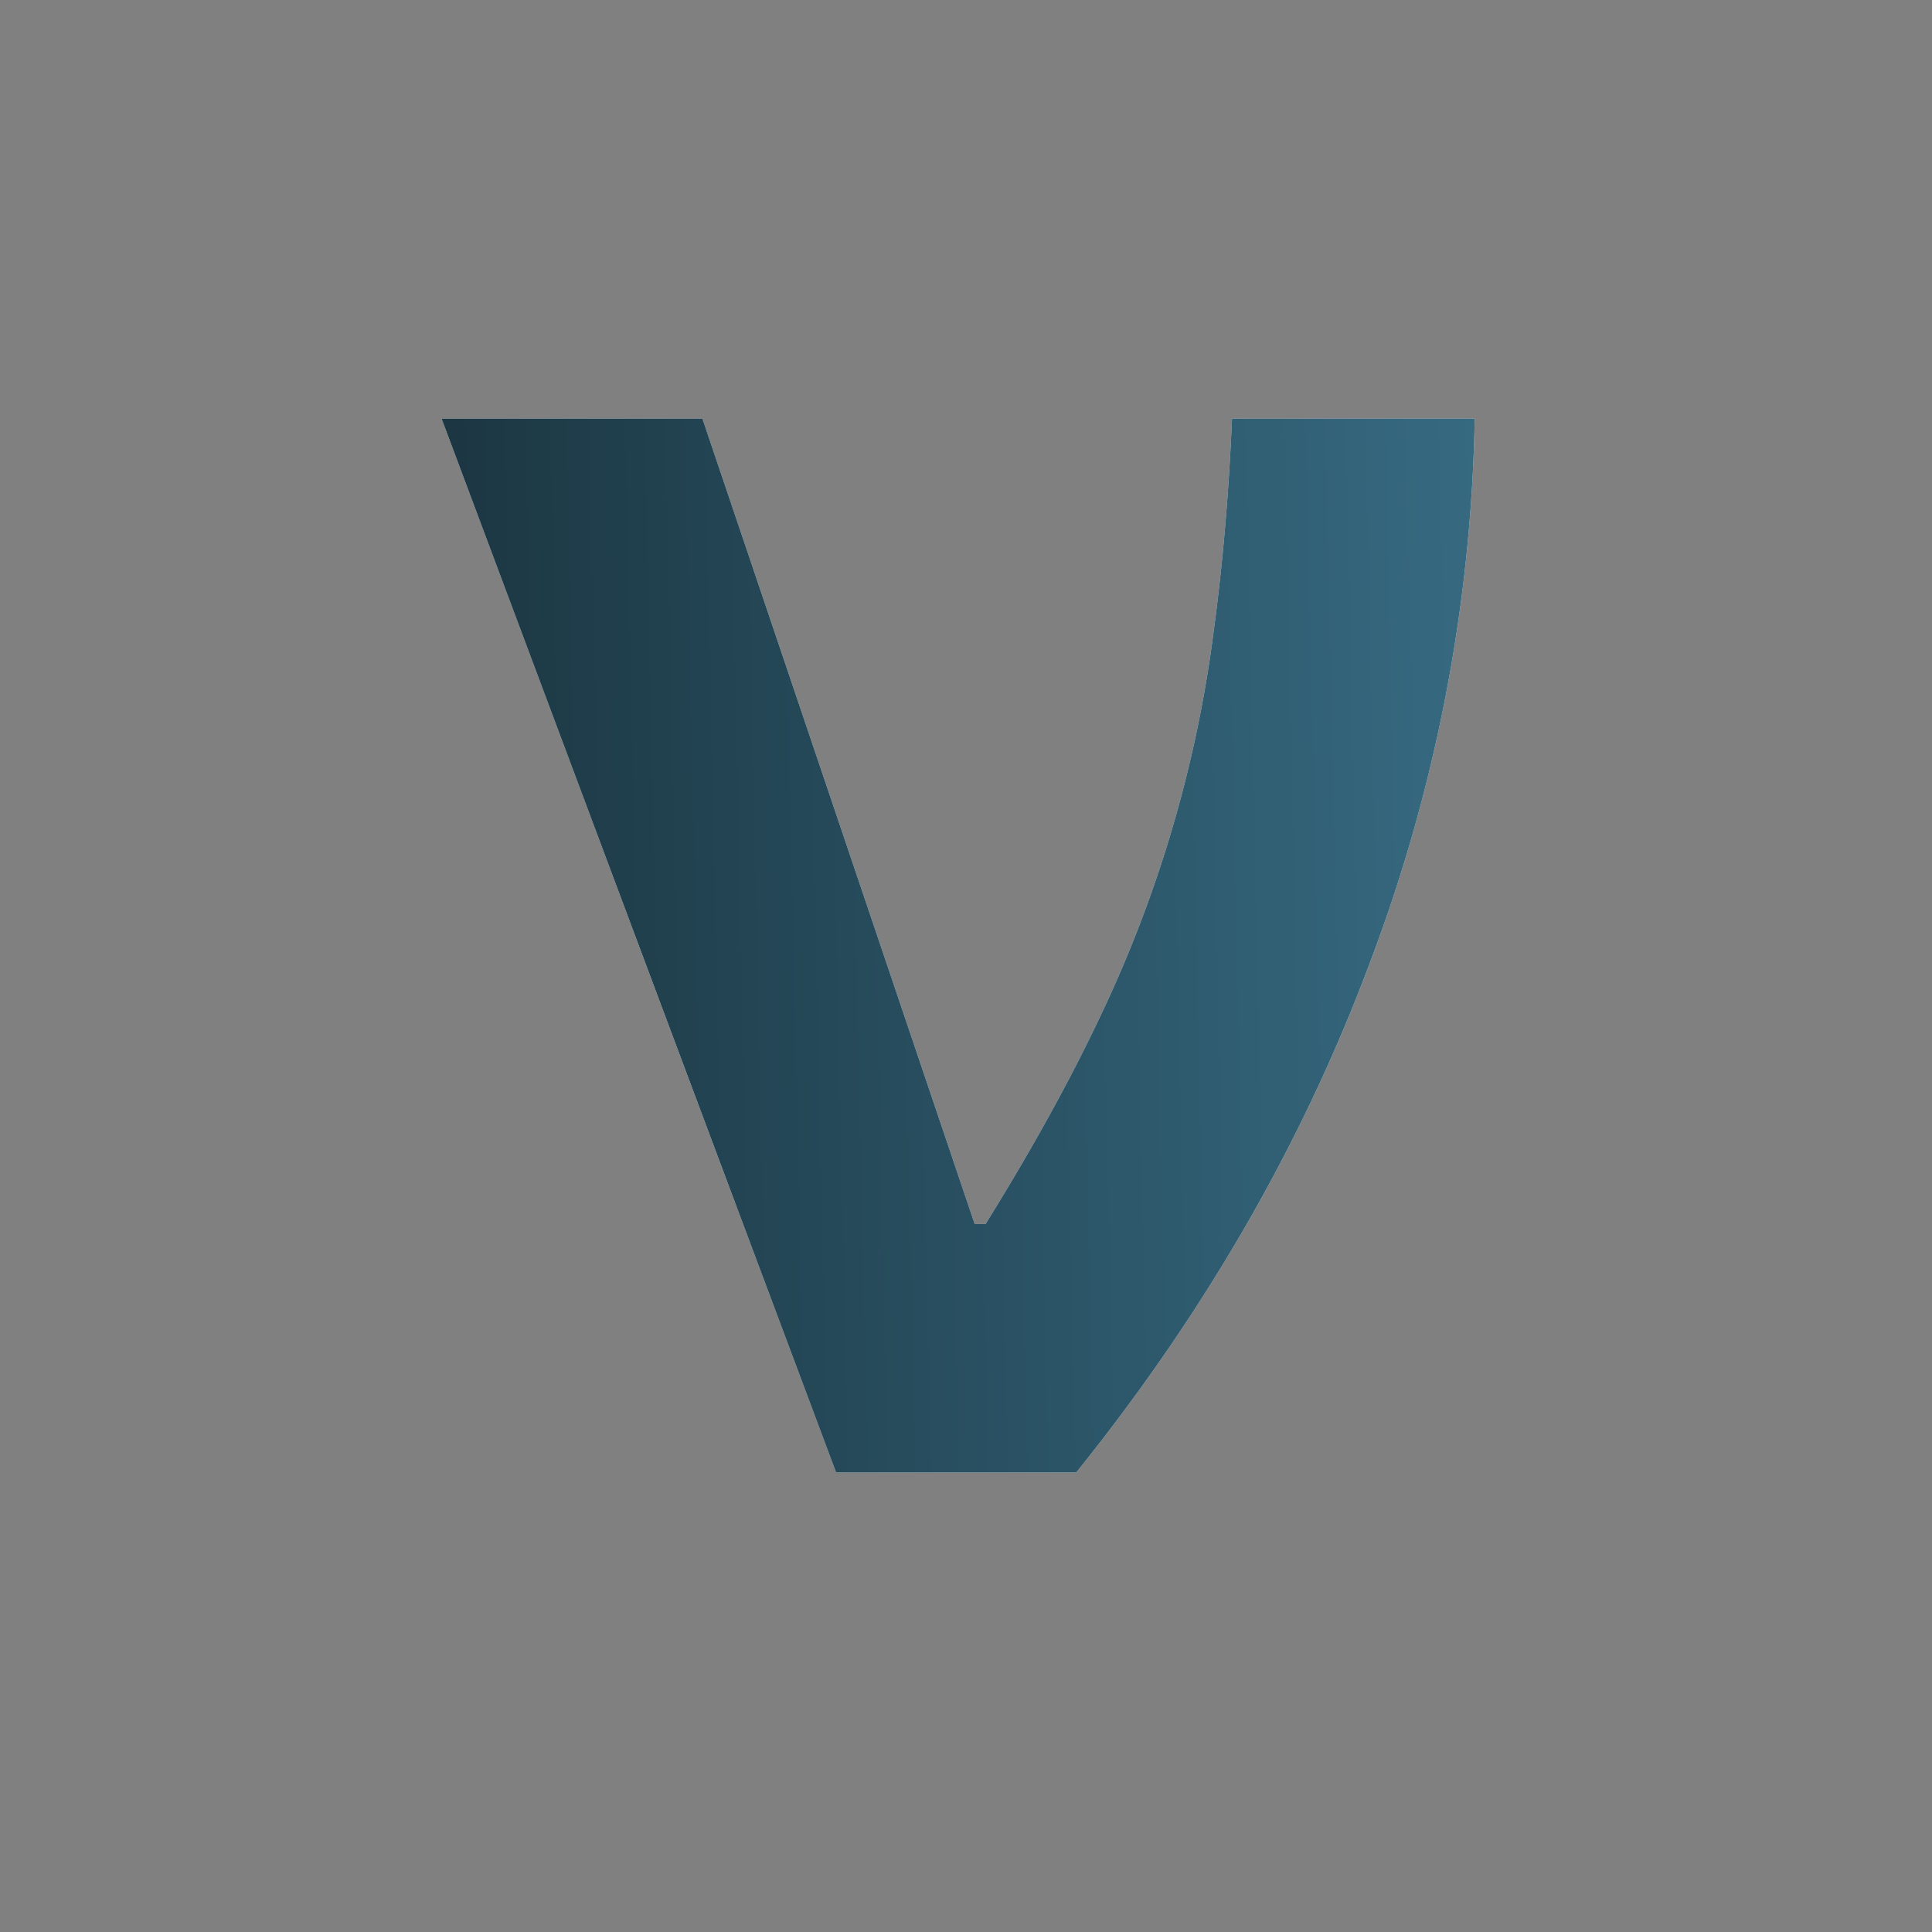 <svg xmlns="http://www.w3.org/2000/svg" width="16" height="16" fill="none" viewBox="0 0 16 16"><rect x="0" y="0" width="16" height="16" fill="#808080" stroke="none"/><path fill="#dcf4ff" d="M6.924 12.194 3.657 3.467h2.16l2.255 6.67h.09q.592-.954.972-1.767a10.5 10.5 0 0 0 .92-3.165q.109-.807.149-1.738h2.01a13.4 13.4 0 0 1-.868 4.505q-.836 2.24-2.432 4.222z"/><path fill="url(#a)" d="M6.924 12.194 3.657 3.467h2.16l2.255 6.67h.09q.592-.954.972-1.767a10.5 10.5 0 0 0 .92-3.165q.109-.807.149-1.738h2.01a13.4 13.4 0 0 1-.868 4.505q-.836 2.24-2.432 4.222z"/><defs><linearGradient id="a" x1="-1.308" x2="12.43" y1="-9.312" y2="-9.608" gradientUnits="userSpaceOnUse"><stop stop-color="#0d1a1f"/><stop offset="1" stop-color="#386d85"/></linearGradient></defs></svg>